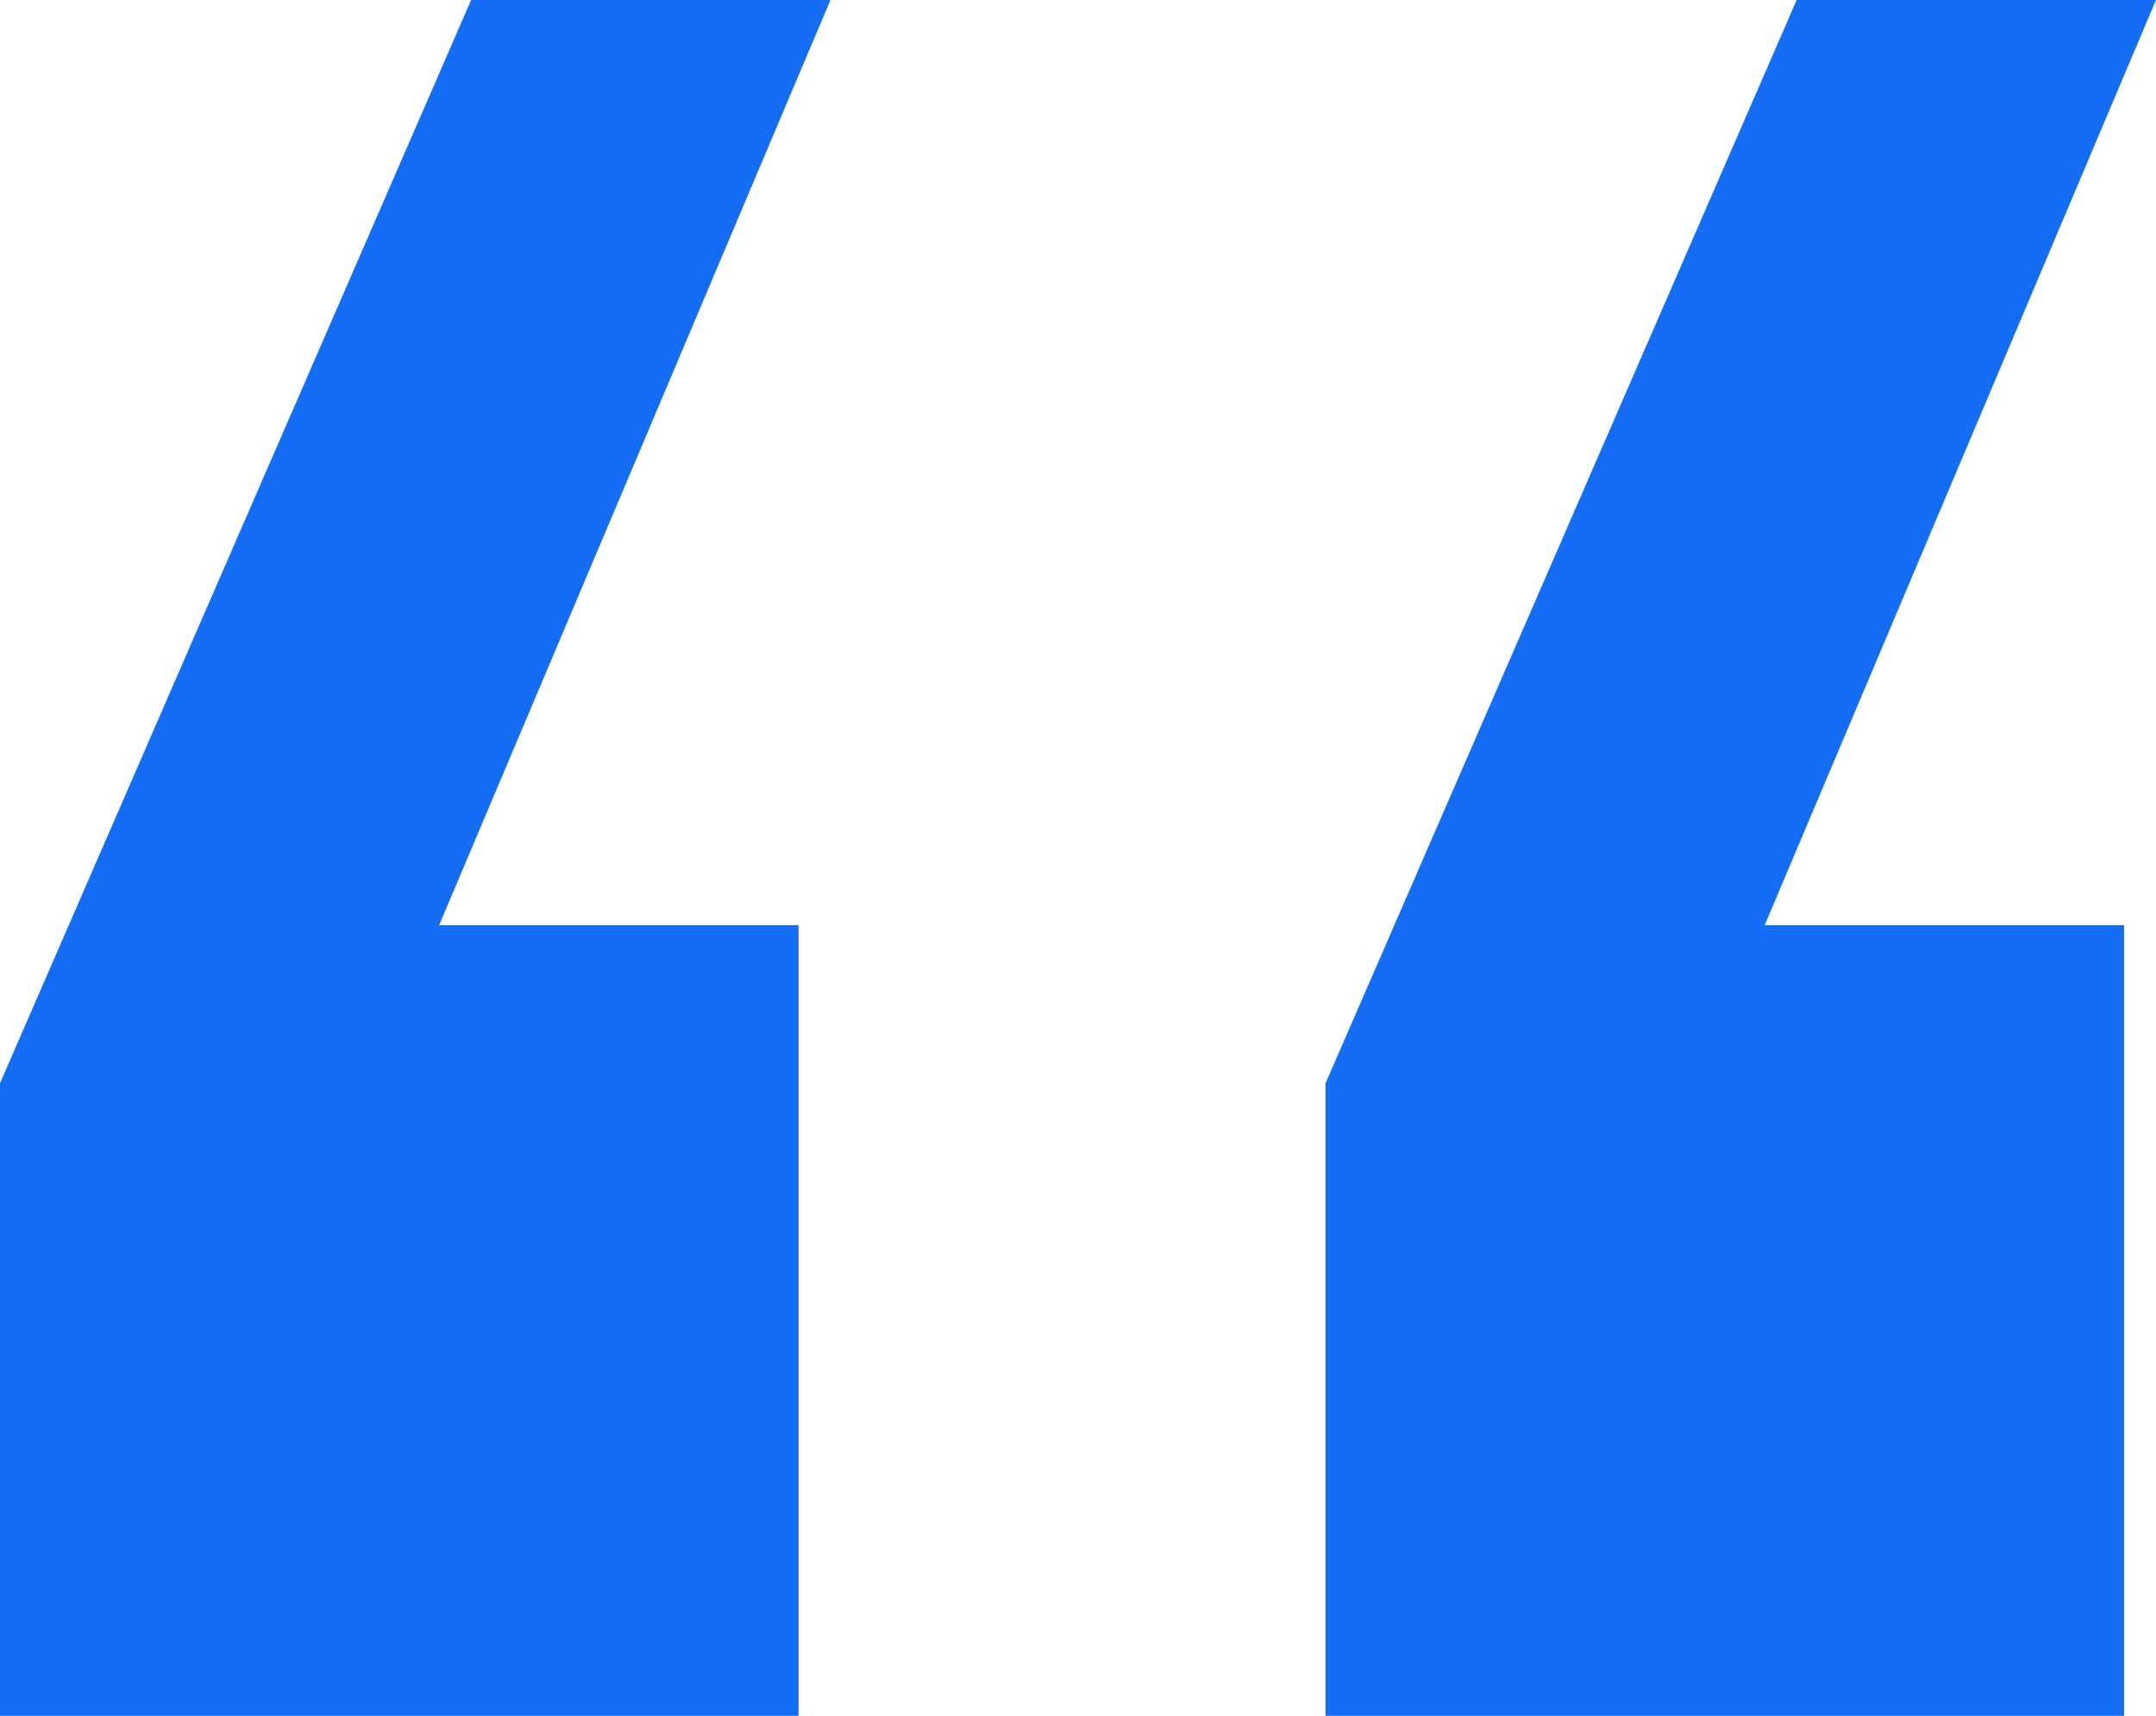 <svg width="49" height="39" viewBox="0 0 49 39" fill="none" xmlns="http://www.w3.org/2000/svg">
<path d="M18.148 39H0V24.622L10.707 0H18.874L9.981 21.028H18.148V39ZM48.274 39H30.126V24.622L40.833 0H49L40.107 21.028H48.274V39Z" fill="#146EF5"/>
</svg>
